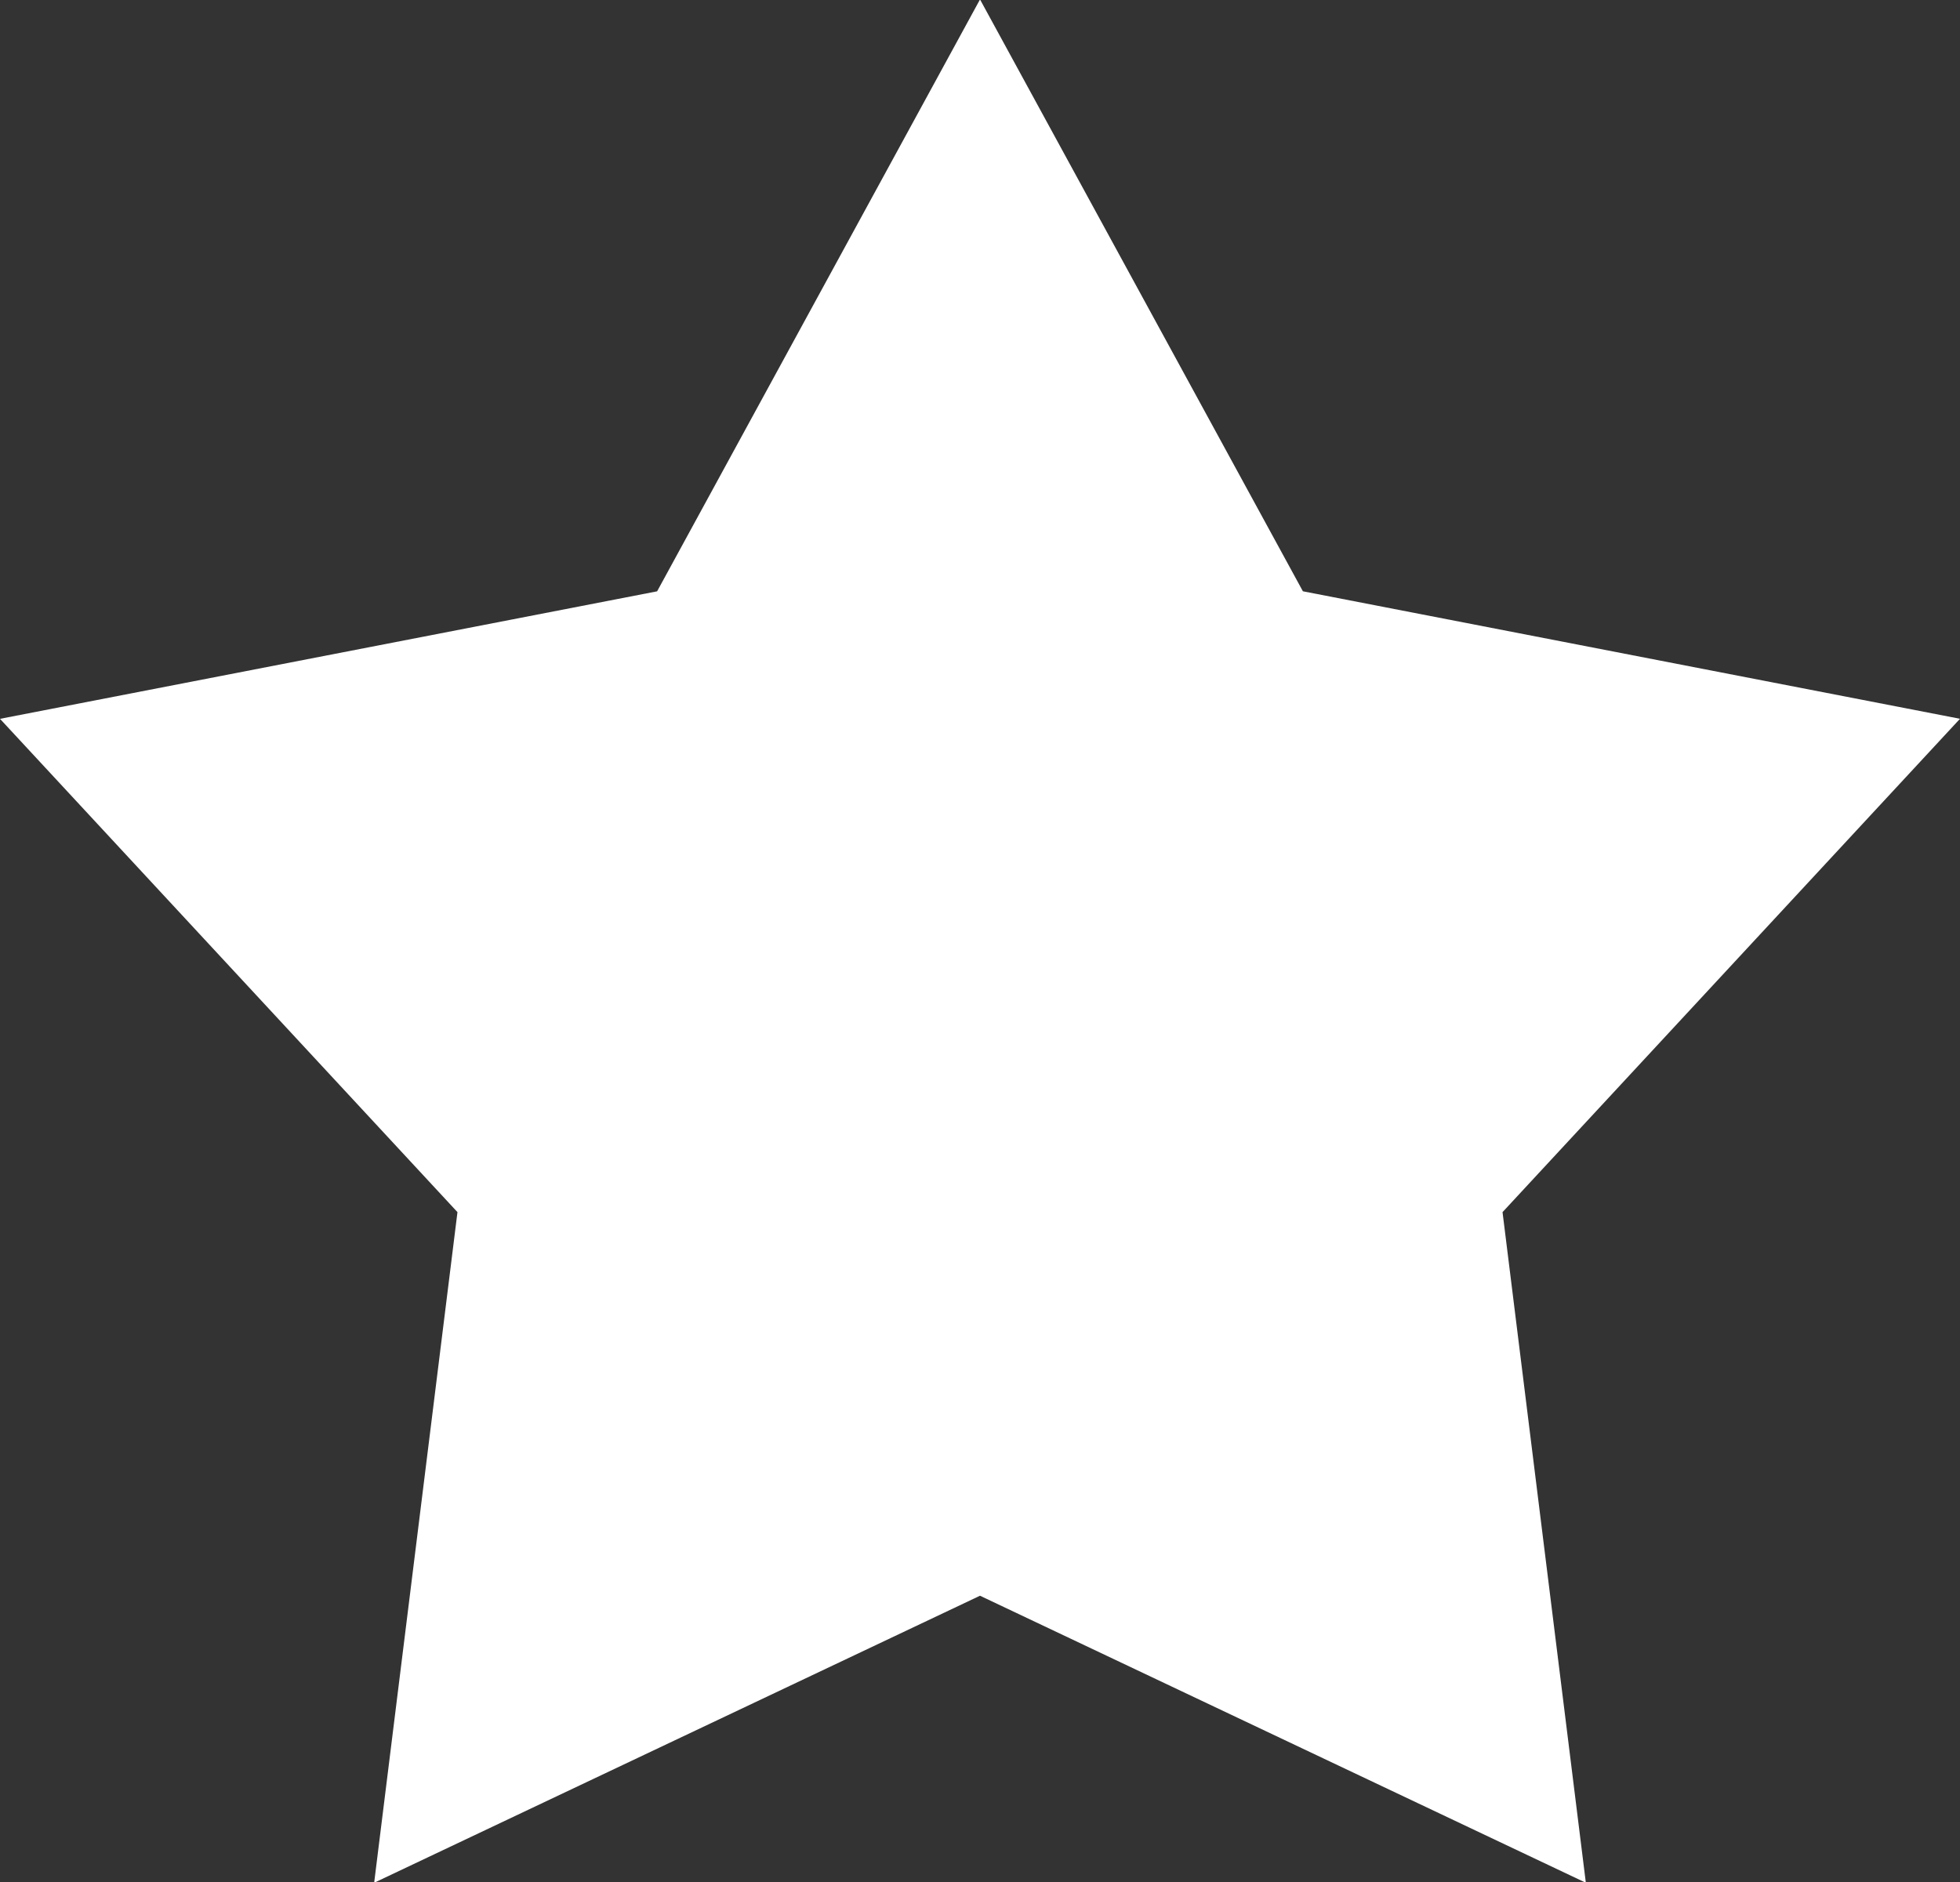 <svg xmlns="http://www.w3.org/2000/svg" width="39.76" height="38.188" viewBox="0 0 39.76 38.188">
  <rect x="0" y="0" width="39.76" height="38.188" fill="#333333" stroke="none"/>
  <defs>
    <style>
      .cls-1 {
        fill: #fff;
        fill-rule: evenodd;
      }
    </style>
  </defs>
  <path id="star4.svg" class="cls-1" d="M2384.5,146.394l6.55,12.009,13.33,2.587L2395.1,171l1.69,13.607-12.29-5.824-12.29,5.824L2373.9,171l-9.28-10.009,13.33-2.587,6.55-12.009" transform="translate(-2364.62 -146.406)"/>
</svg>
